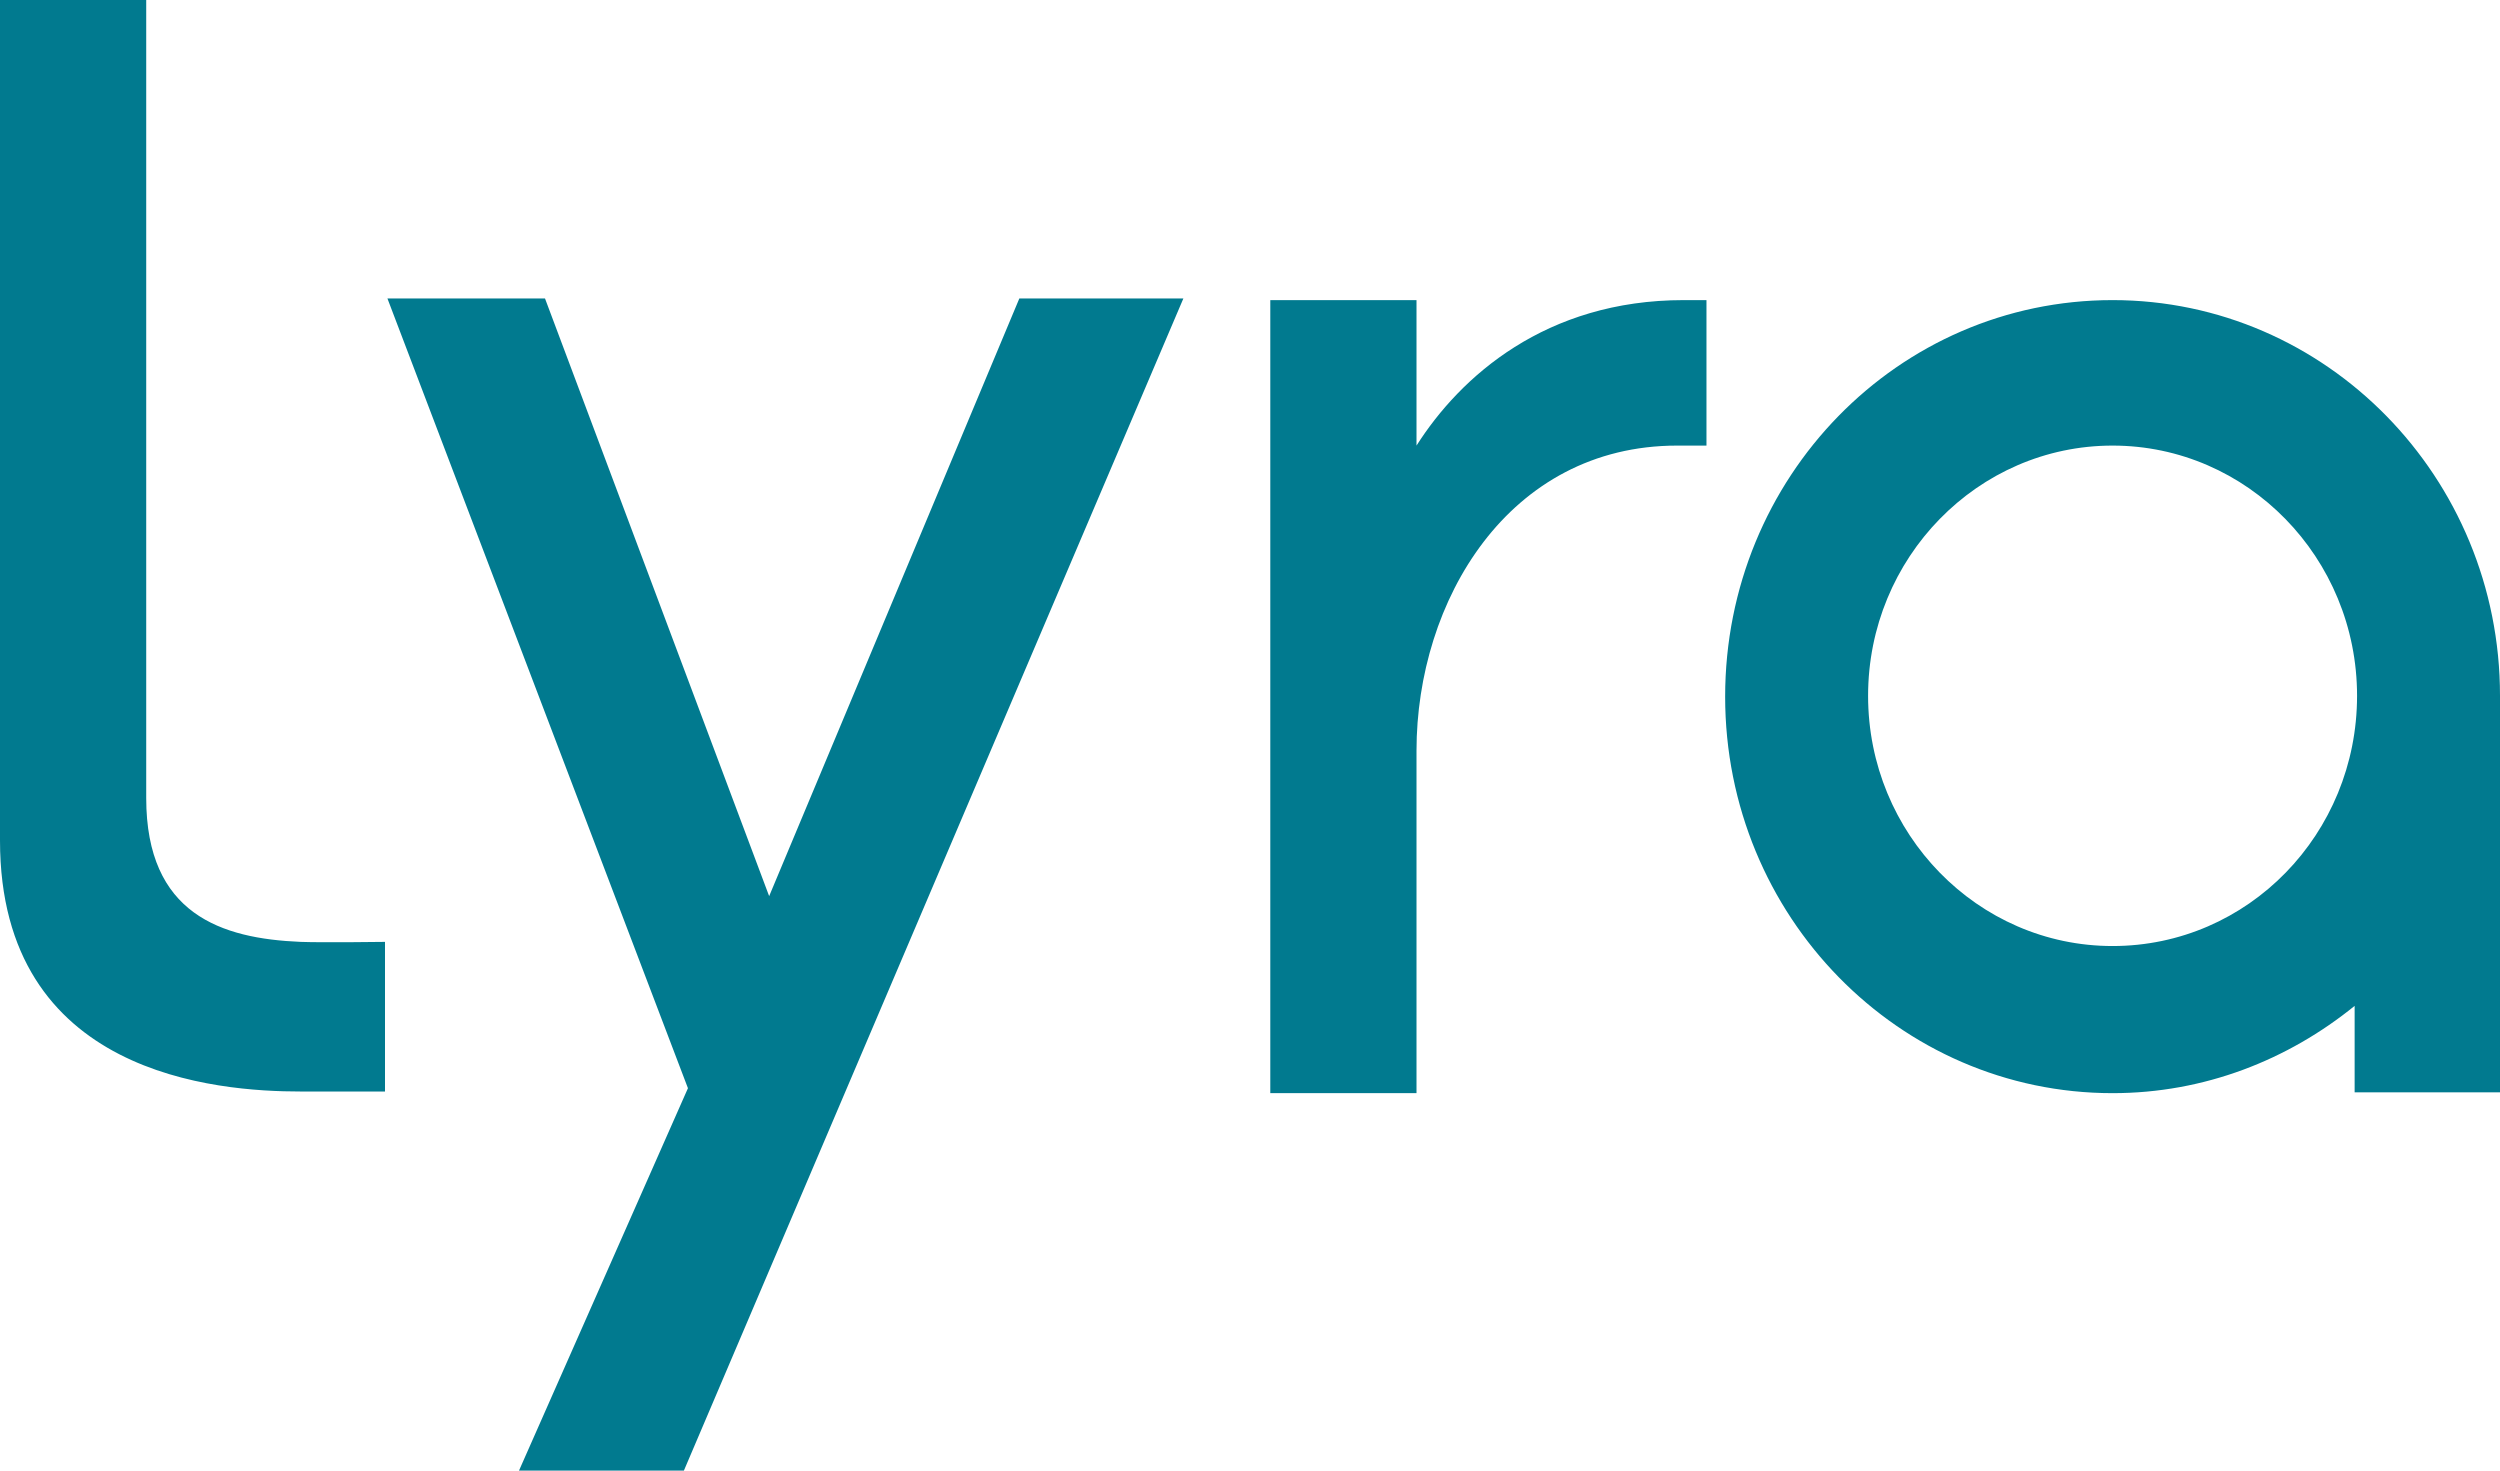 <svg width="68" height="40" viewBox="0 0 68 40" fill="none" xmlns="http://www.w3.org/2000/svg">
<path d="M8.174 25.619C8.771 25.642 10.472 25.619 10.472 25.619V29.689C10.472 29.689 8.925 29.689 8.174 29.689C5.921 29.689 0 29.259 0 22.86C0 15.557 0 0 0 0H3.977C3.977 0 3.977 18.315 3.977 21.707C3.977 24.873 6.031 25.529 8.174 25.619ZM68 18.926V29.712H64.046V27.36C62.234 28.83 59.958 29.734 57.462 29.734C51.652 29.734 46.924 24.918 46.924 18.949C46.924 12.979 51.63 8.163 57.462 8.163C63.272 8.163 68 12.979 68 18.926ZM64.112 18.926C64.112 15.172 61.129 12.12 57.462 12.12C53.795 12.12 50.812 15.172 50.812 18.926C50.812 22.68 53.795 25.732 57.462 25.732C61.151 25.732 64.112 22.68 64.112 18.926ZM45.797 8.163C42.042 8.163 39.722 10.243 38.529 12.12V8.163H34.552V29.734H38.529V20.418C38.529 16.348 41.025 12.12 45.62 12.12H46.416V8.163H45.797ZM27.726 8.118L20.921 24.375L14.824 8.118H10.538L18.712 29.599L14.117 40H18.602L32.188 8.118H27.726Z" fill="#017A8F"/>
</svg>
